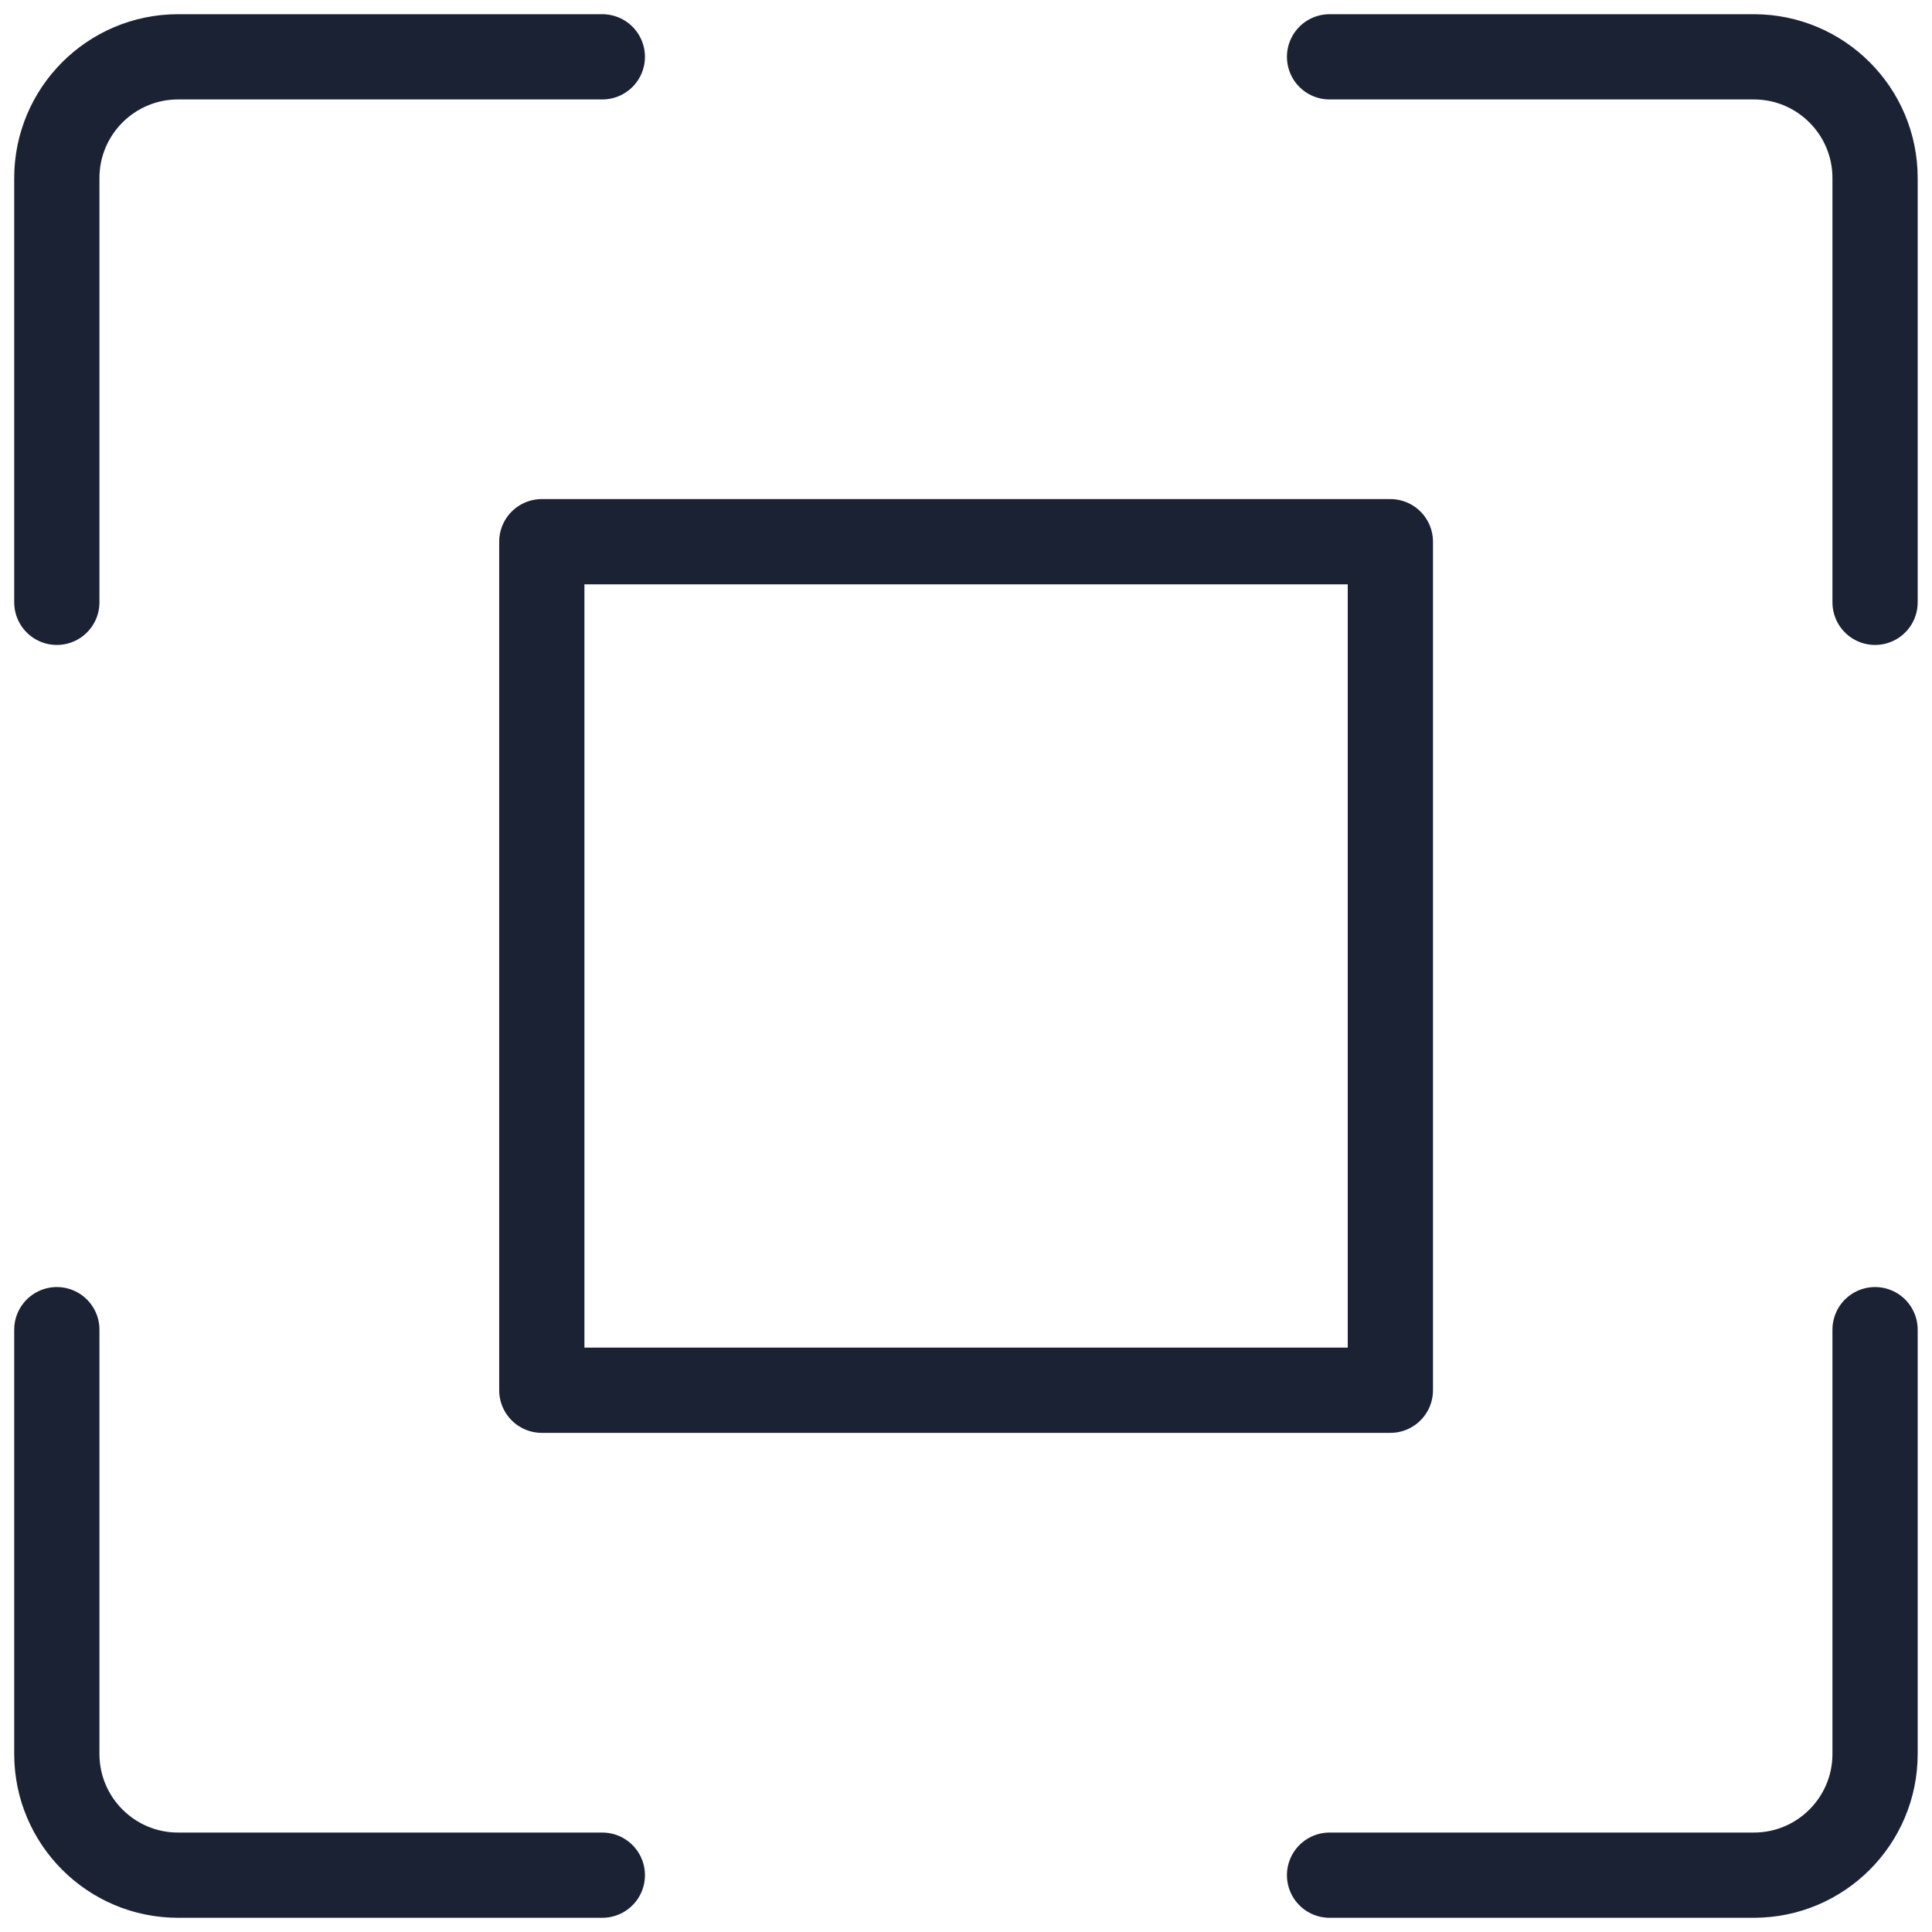 <svg width="34" height="34" viewBox="0 0 34 34" fill="none" xmlns="http://www.w3.org/2000/svg">
<path d="M24.468 9.533H9.535V24.466H24.468V9.533Z" stroke="#1B2234" stroke-width="1.5" stroke-miterlimit="10" stroke-linecap="round" stroke-linejoin="round"/>
<path d="M1 10.6V3.133C1 1.956 1.956 1 3.133 1H10.6" stroke="#1B2234" stroke-width="1.5" stroke-miterlimit="10" stroke-linecap="round" stroke-linejoin="round"/>
<path d="M23.398 1H30.865C32.043 1 32.998 1.956 32.998 3.133V10.6" stroke="#1B2234" stroke-width="1.5" stroke-miterlimit="10" stroke-linecap="round" stroke-linejoin="round"/>
<path d="M32.998 23.4V30.867C32.998 32.044 32.043 33 30.865 33H23.398" stroke="#1B2234" stroke-width="1.5" stroke-miterlimit="10" stroke-linecap="round" stroke-linejoin="round"/>
<path d="M10.6 33H3.133C1.956 33 1 32.044 1 30.867V23.4" stroke="#1B2234" stroke-width="1.5" stroke-miterlimit="10" stroke-linecap="round" stroke-linejoin="round"/>
</svg>
